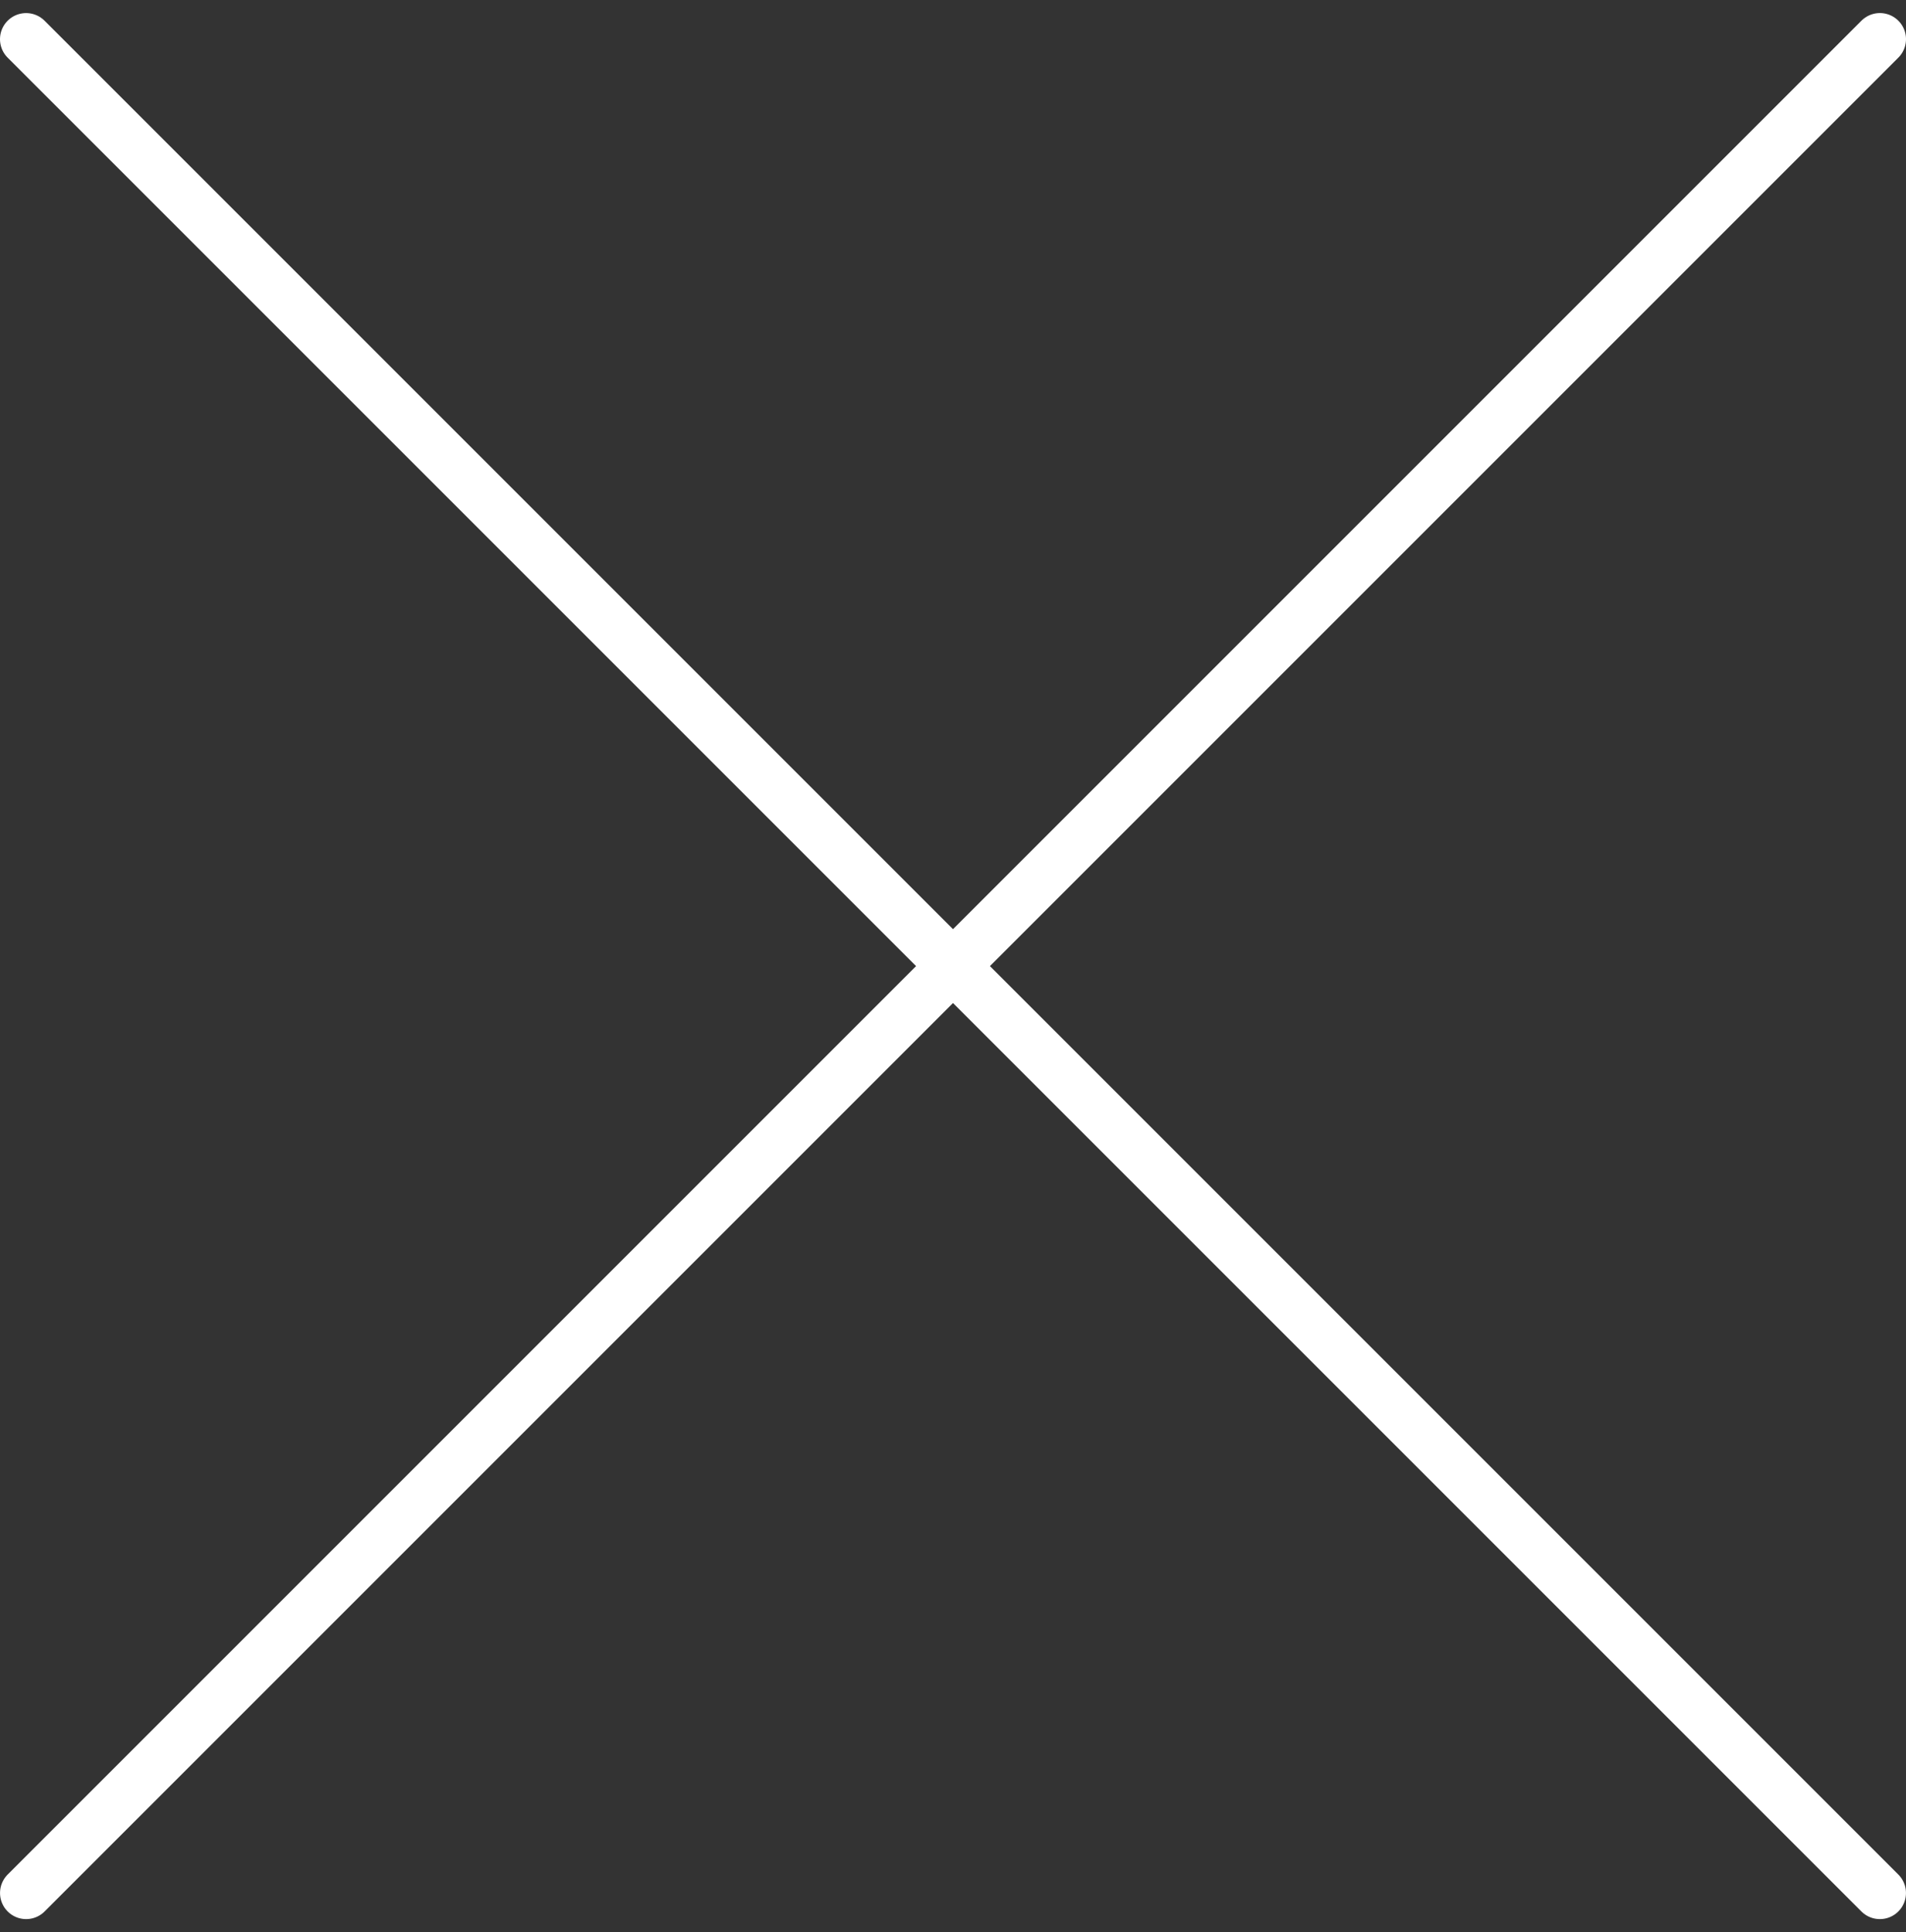 <?xml version="1.0" encoding="UTF-8"?> <svg xmlns="http://www.w3.org/2000/svg" width="73" height="74" viewBox="0 0 73 74" fill="none"><rect x="0" y="0" width="73" height="74" fill="#333333" stroke="none"/> <path d="M72 1.5L1.001 72.499" stroke="white" stroke-width="2" stroke-linecap="round"></path> <path d="M71.999 72.499L1 1.501" stroke="white" stroke-width="2" stroke-linecap="round"></path> </svg> 